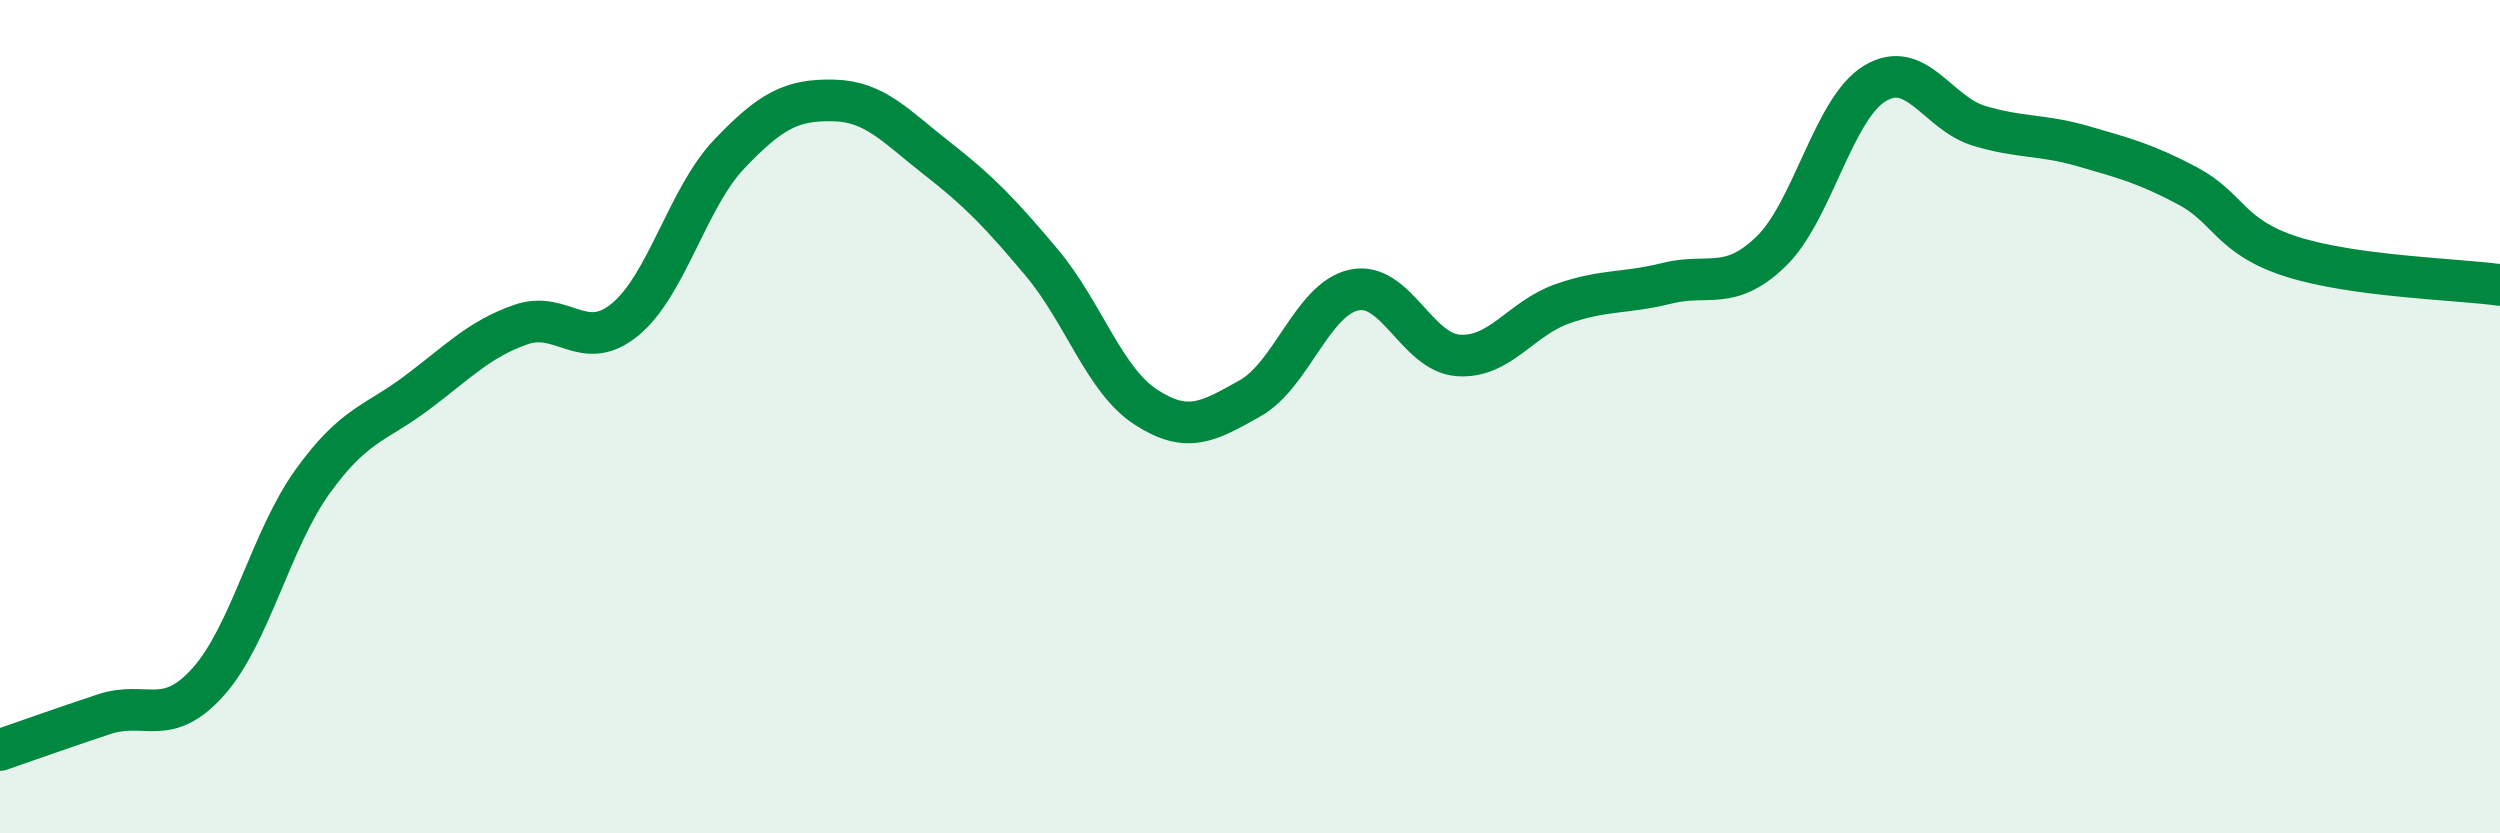 
    <svg width="60" height="20" viewBox="0 0 60 20" xmlns="http://www.w3.org/2000/svg">
      <path
        d="M 0,18 C 0.5,17.83 1.5,17.47 2.5,17.14 C 3.5,16.81 4,17.48 5,16.36 C 6,15.24 6.5,12.95 7.5,11.56 C 8.5,10.17 9,10.18 10,9.43 C 11,8.68 11.5,8.14 12.5,7.79 C 13.5,7.44 14,8.49 15,7.67 C 16,6.85 16.5,4.75 17.5,3.7 C 18.5,2.65 19,2.39 20,2.41 C 21,2.43 21.5,3.03 22.5,3.81 C 23.5,4.59 24,5.11 25,6.3 C 26,7.49 26.5,9.12 27.5,9.77 C 28.5,10.42 29,10.12 30,9.56 C 31,9 31.5,7.17 32.5,6.96 C 33.5,6.75 34,8.46 35,8.53 C 36,8.6 36.5,7.64 37.5,7.29 C 38.5,6.94 39,7.05 40,6.8 C 41,6.55 41.5,7 42.5,6.04 C 43.5,5.08 44,2.6 45,2 C 46,1.4 46.5,2.72 47.5,3.02 C 48.5,3.32 49,3.22 50,3.51 C 51,3.8 51.5,3.93 52.5,4.46 C 53.5,4.99 53.5,5.68 55,6.16 C 56.5,6.64 59,6.7 60,6.84L60 20L0 20Z"
        fill="#008740"
        opacity="0.1"
        stroke-linecap="round"
        stroke-linejoin="round"
      />
      <path
        d="M 0,18 C 0.5,17.83 1.5,17.47 2.5,17.14 C 3.5,16.81 4,17.48 5,16.36 C 6,15.24 6.5,12.95 7.5,11.56 C 8.5,10.17 9,10.18 10,9.43 C 11,8.68 11.5,8.14 12.5,7.79 C 13.5,7.44 14,8.49 15,7.67 C 16,6.85 16.5,4.75 17.5,3.7 C 18.5,2.65 19,2.39 20,2.41 C 21,2.43 21.5,3.03 22.5,3.81 C 23.5,4.59 24,5.11 25,6.3 C 26,7.49 26.5,9.12 27.5,9.77 C 28.5,10.42 29,10.12 30,9.56 C 31,9 31.5,7.17 32.5,6.96 C 33.5,6.75 34,8.46 35,8.53 C 36,8.6 36.5,7.64 37.5,7.29 C 38.5,6.94 39,7.05 40,6.8 C 41,6.55 41.5,7 42.5,6.04 C 43.5,5.08 44,2.6 45,2 C 46,1.4 46.5,2.72 47.5,3.02 C 48.5,3.32 49,3.22 50,3.51 C 51,3.8 51.5,3.93 52.5,4.46 C 53.5,4.99 53.5,5.68 55,6.16 C 56.5,6.64 59,6.7 60,6.84"
        stroke="#008740"
        stroke-width="1"
        fill="none"
        stroke-linecap="round"
        stroke-linejoin="round"
      />
    </svg>
  